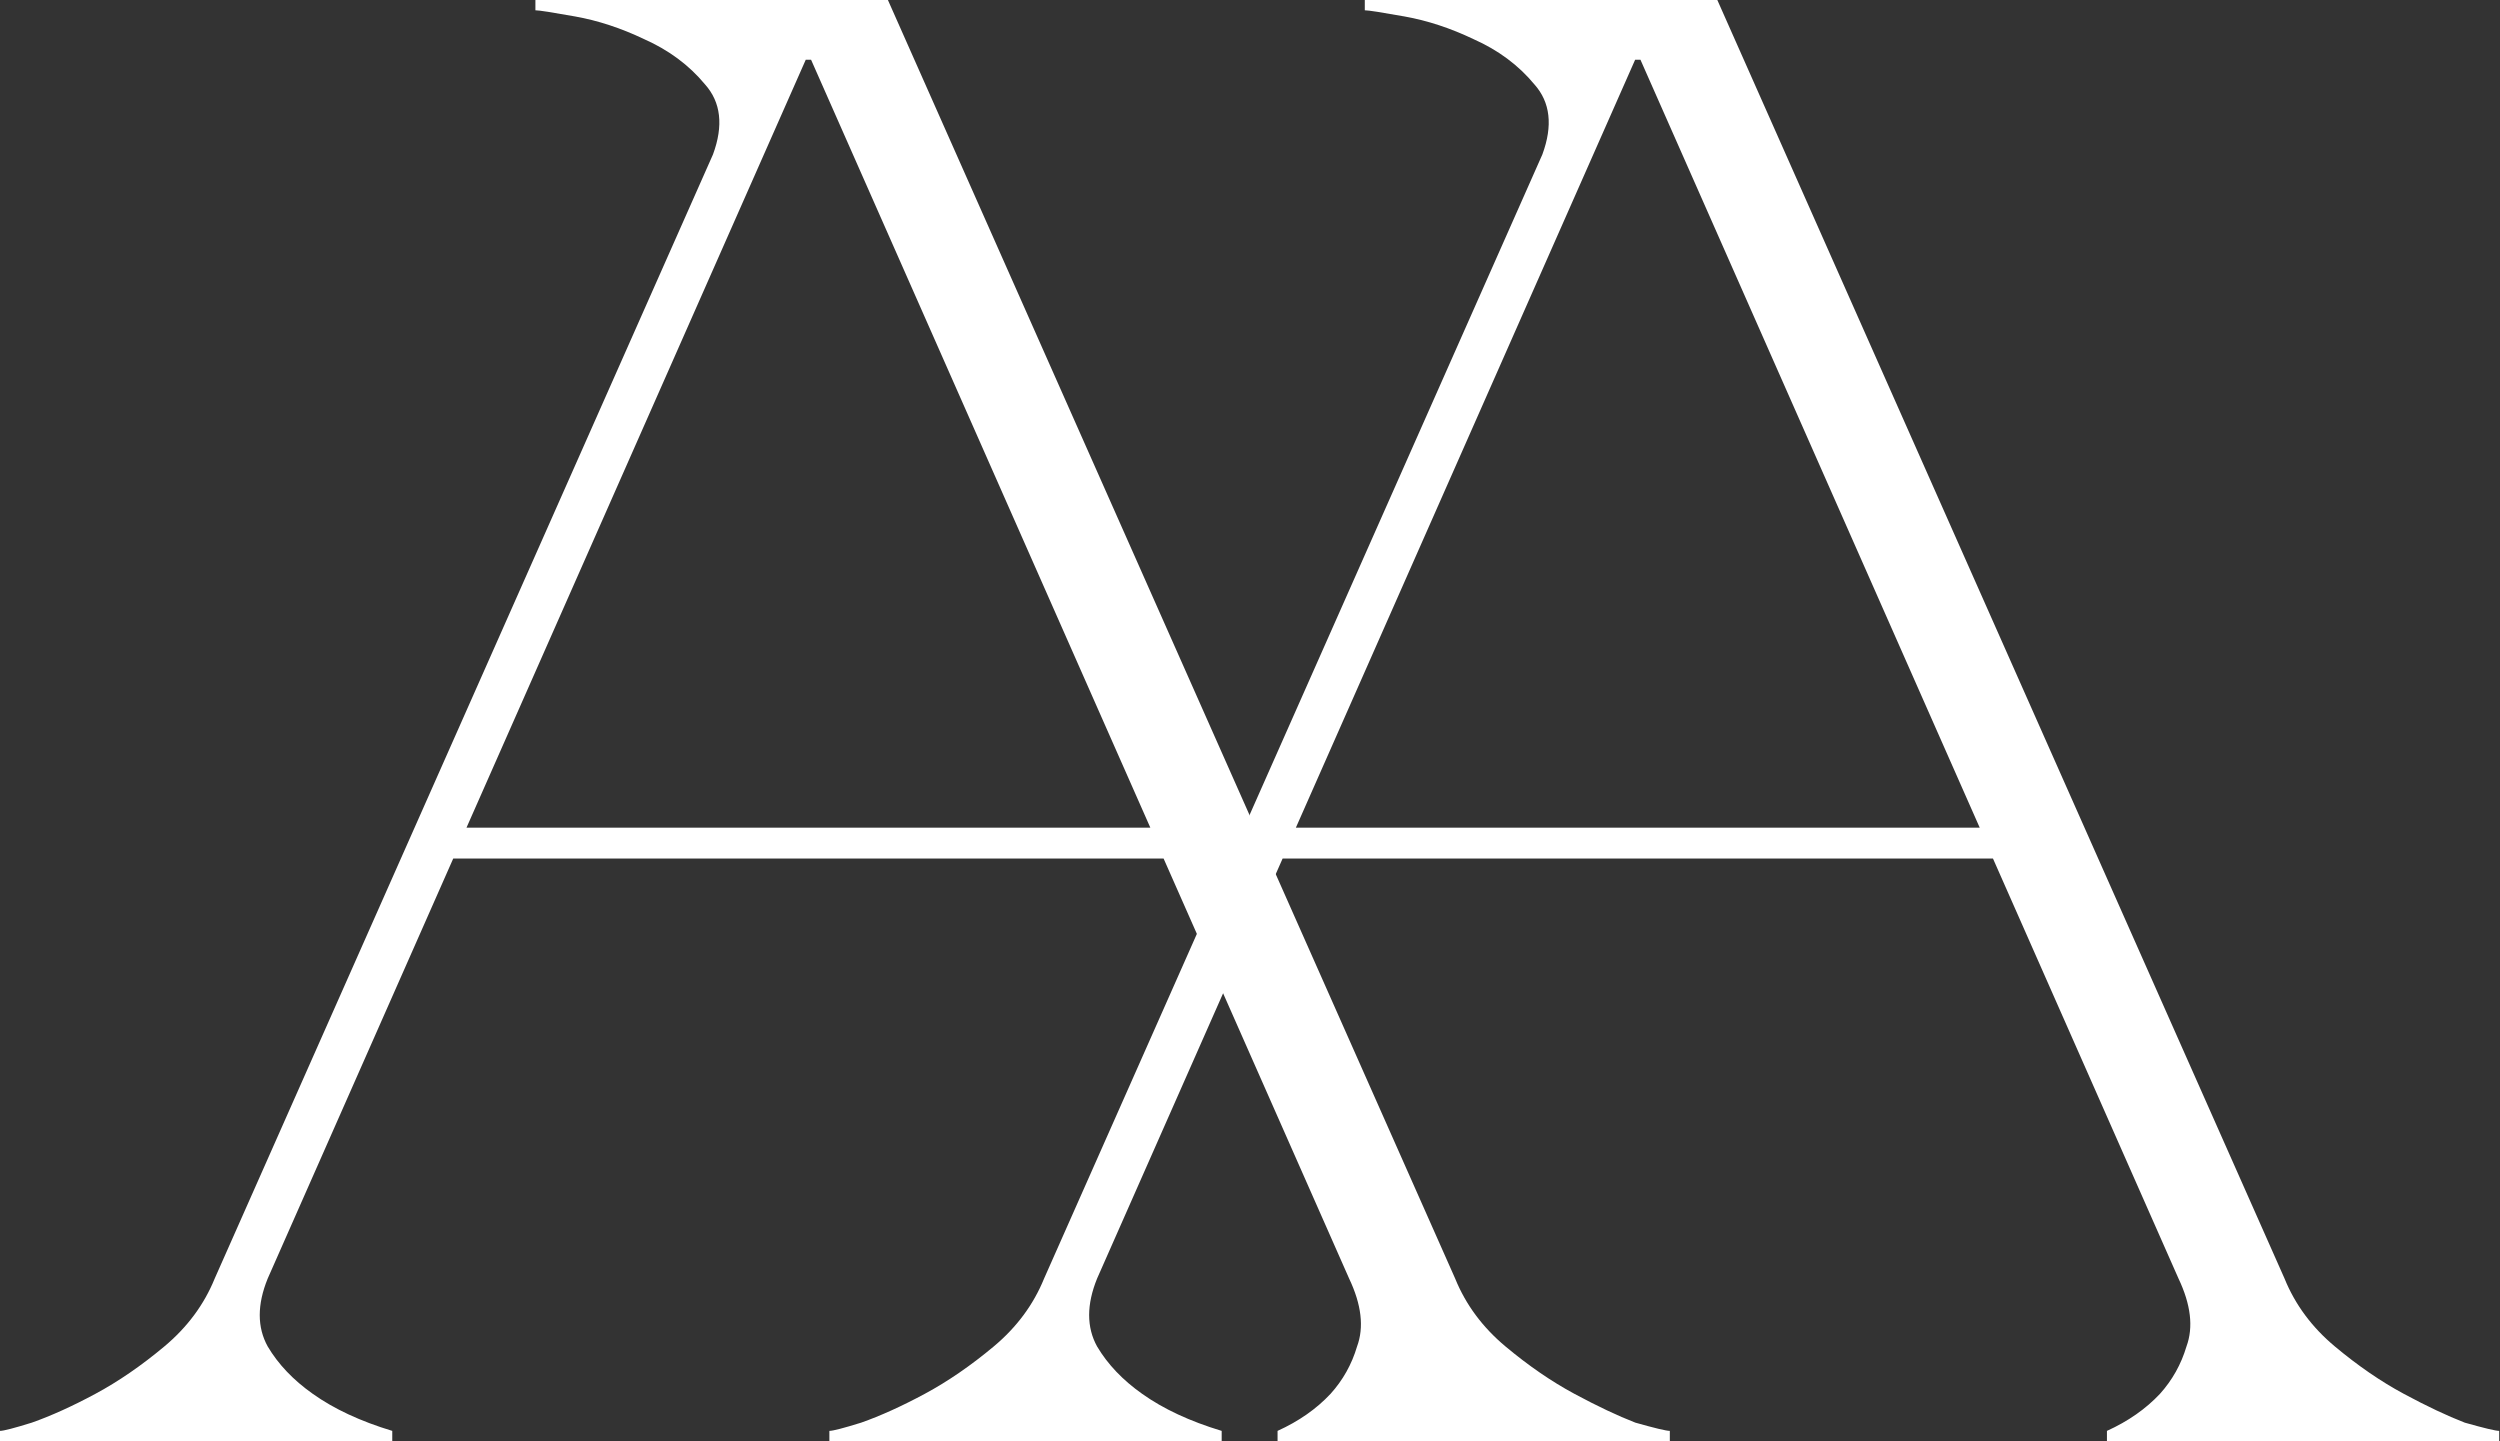 <?xml version="1.0" encoding="UTF-8"?> <svg xmlns="http://www.w3.org/2000/svg" width="85" height="49" viewBox="0 0 85 49" fill="none"><rect x="0" y="0" width="85" height="49" fill="#333333" stroke="none"/><g clip-path="url(#clip0_375_416)"><path d="M9.102 43.47C8.741 44.357 8.741 45.127 9.102 45.78C9.462 46.387 9.973 46.923 10.634 47.39C11.355 47.903 12.256 48.323 13.337 48.65V49H0V48.65C0.12 48.65 0.481 48.557 1.081 48.37C1.742 48.137 2.463 47.81 3.244 47.39C4.025 46.97 4.806 46.433 5.587 45.78C6.368 45.127 6.939 44.357 7.3 43.47L24.242 5.25C24.602 4.27 24.512 3.477 23.971 2.87C23.431 2.217 22.74 1.703 21.899 1.33C21.118 0.957 20.337 0.7 19.556 0.56C18.775 0.42 18.324 0.35 18.204 0.35V0H30.189L49.475 43.47C49.835 44.357 50.406 45.127 51.187 45.78C51.968 46.433 52.749 46.97 53.53 47.39C54.311 47.81 55.002 48.137 55.603 48.37C56.264 48.557 56.654 48.65 56.774 48.65V49H43.437V48.65C44.158 48.323 44.759 47.903 45.239 47.39C45.66 46.923 45.96 46.387 46.14 45.78C46.381 45.127 46.291 44.357 45.87 43.47L39.562 29.19H15.41L9.102 43.47ZM27.576 2.03H27.396L15.861 28.14H39.111L27.576 2.03Z" fill="white"></path><path d="M37.301 43.47C36.941 44.357 36.941 45.127 37.301 45.78C37.661 46.387 38.172 46.923 38.833 47.39C39.554 47.903 40.455 48.323 41.537 48.65V49H28.199V48.65C28.319 48.65 28.68 48.557 29.28 48.37C29.941 48.137 30.662 47.81 31.443 47.39C32.224 46.97 33.005 46.433 33.787 45.78C34.568 45.127 35.138 44.357 35.499 43.47L52.441 5.25C52.801 4.27 52.711 3.477 52.17 2.87C51.63 2.217 50.939 1.703 50.098 1.33C49.317 0.957 48.536 0.7 47.755 0.56C46.974 0.42 46.523 0.35 46.403 0.35V0H58.389L77.674 43.47C78.034 44.357 78.605 45.127 79.386 45.78C80.167 46.433 80.948 46.97 81.729 47.39C82.51 47.81 83.201 48.137 83.802 48.37C84.463 48.557 84.853 48.65 84.974 48.65V49H71.636V48.65C72.357 48.323 72.958 47.903 73.439 47.39C73.859 46.923 74.159 46.387 74.34 45.78C74.58 45.127 74.49 44.357 74.069 43.47L67.761 29.19H43.609L37.301 43.47ZM55.775 2.03H55.595L44.06 28.14H67.31L55.775 2.03Z" fill="white"></path></g><defs><clipPath id="clip0_375_416"><rect width="84.972" height="49" fill="white"></rect></clipPath></defs></svg> 